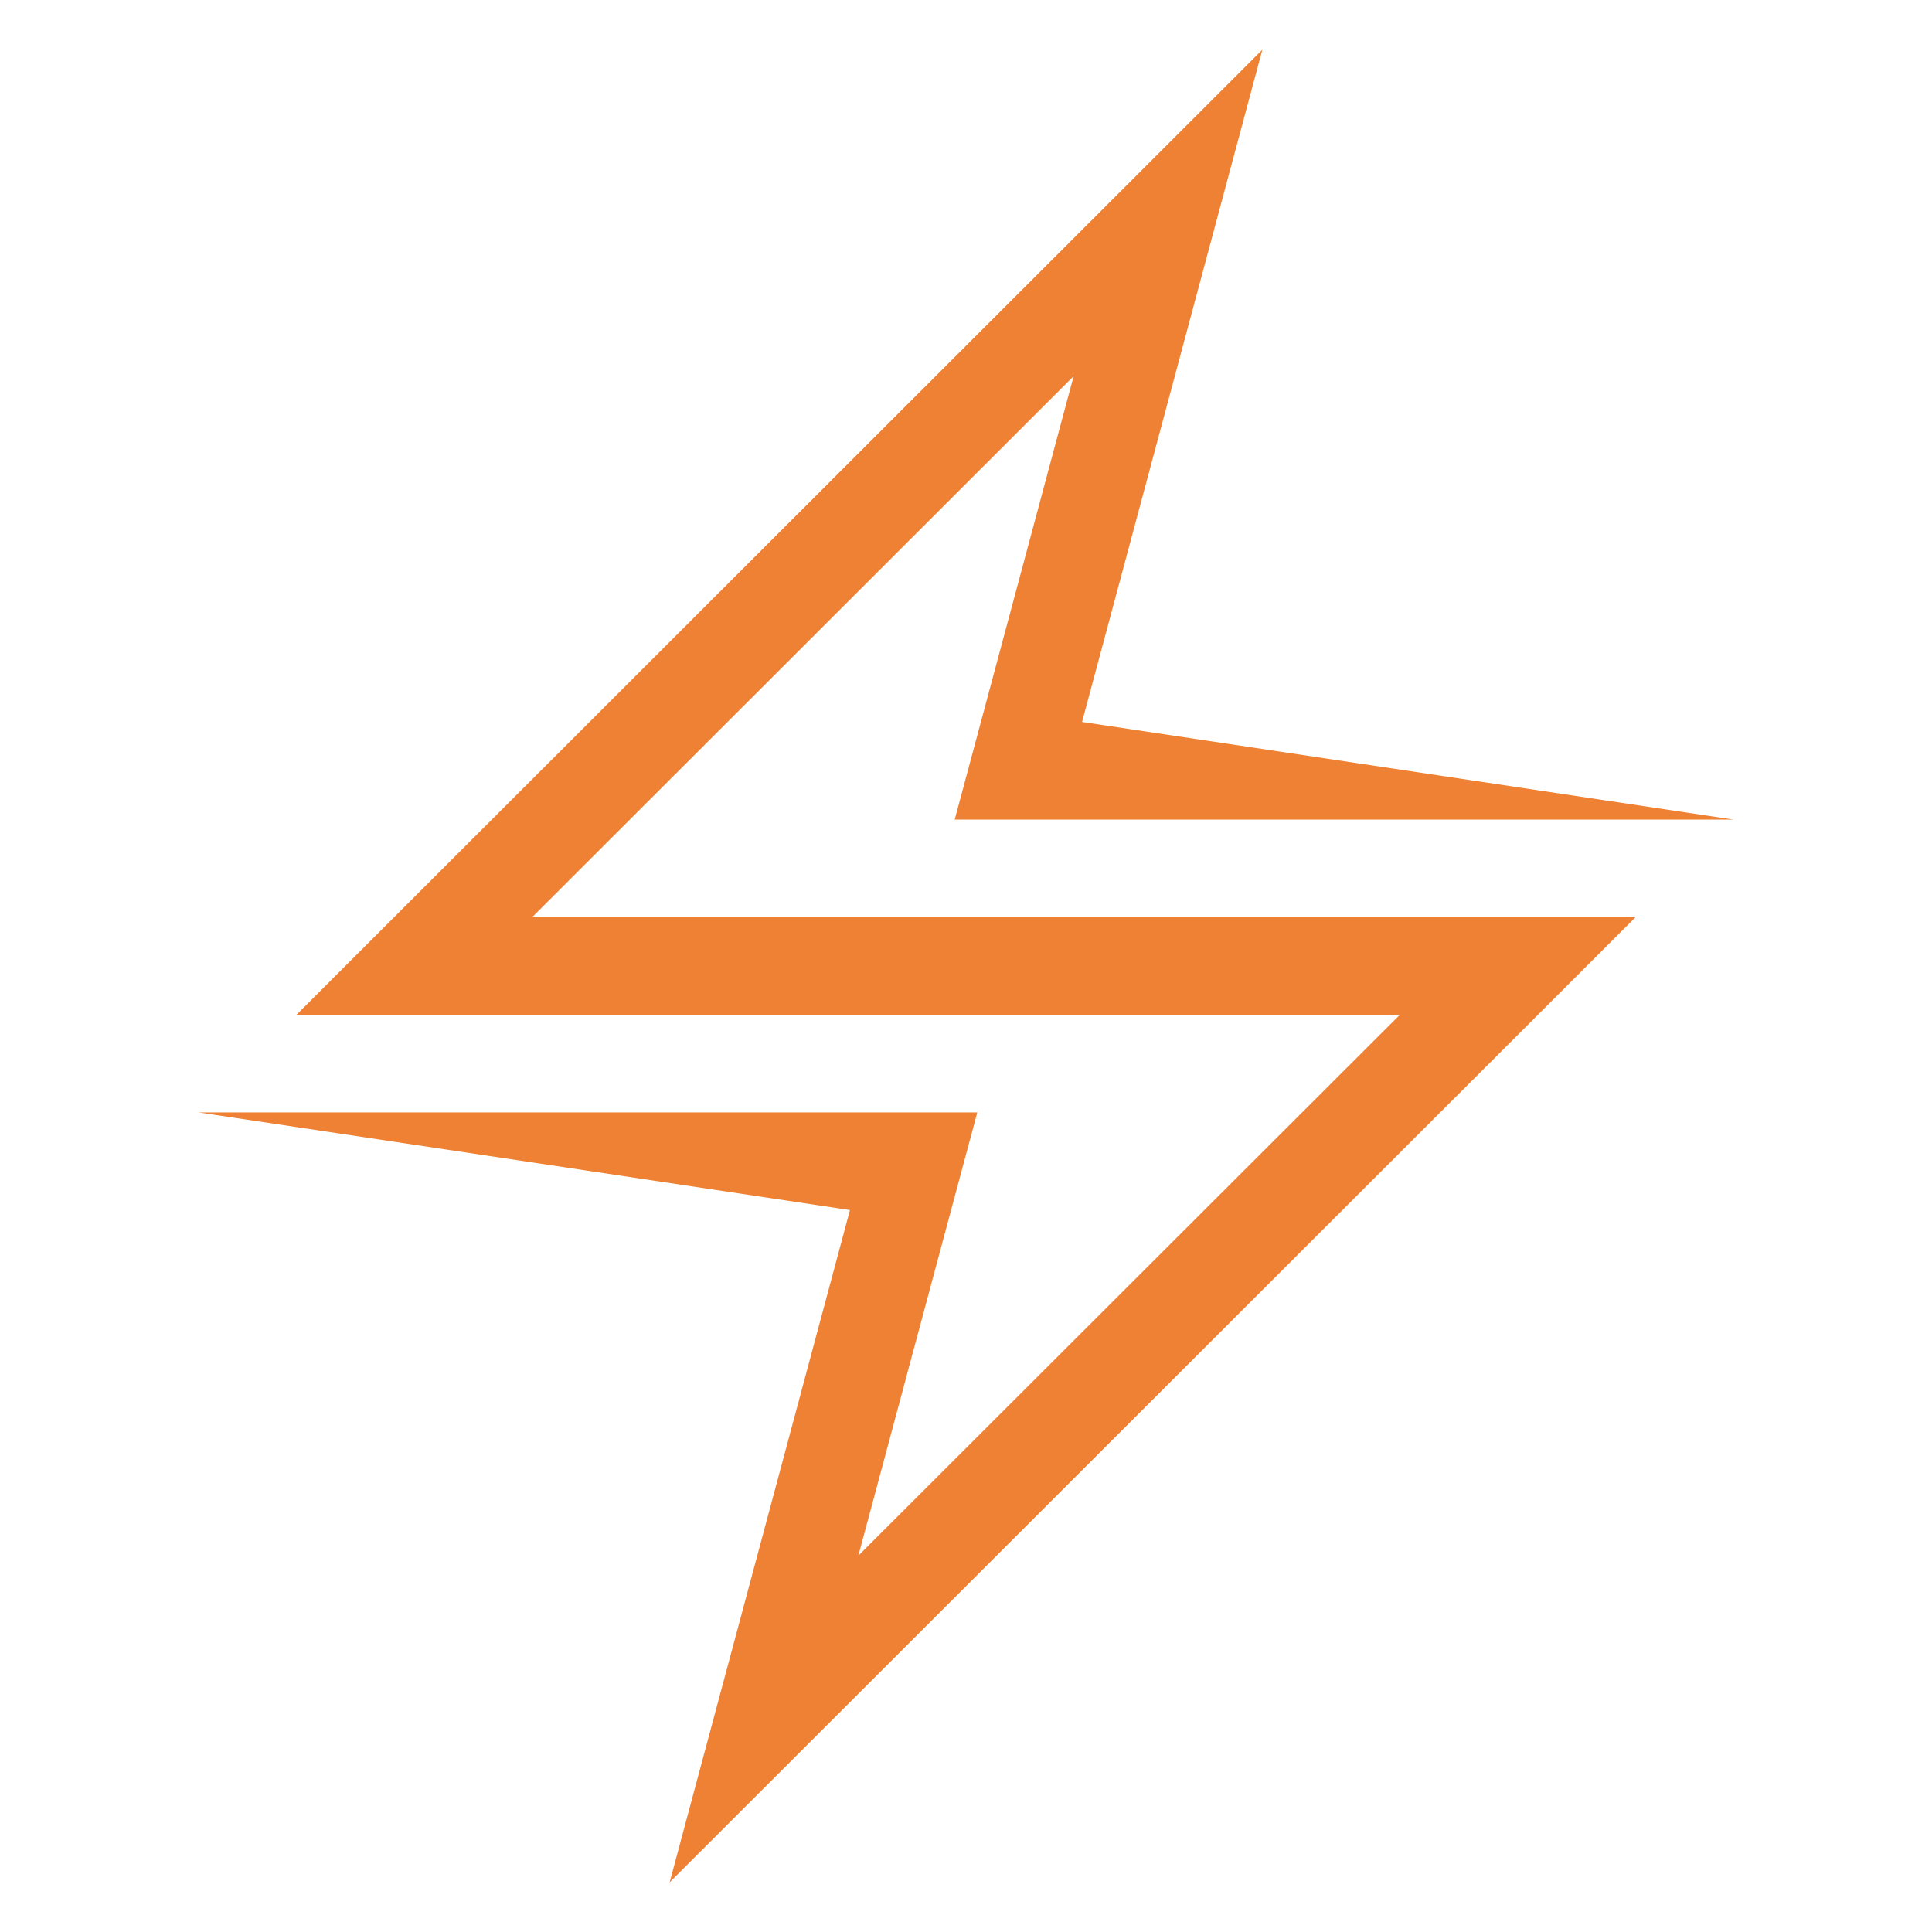 <svg width="350" height="350" viewBox="0 0 350 350" fill="none" xmlns="http://www.w3.org/2000/svg">
<path fill-rule="evenodd" clip-rule="evenodd" d="M53.7 183.843H253.594L155.501 281.816L177.046 201.528H36L153.976 219.214L121.313 341L296.3 166.157H96.406L194.499 68.145L172.954 148.472H314L196.024 130.786L228.687 9L53.7 183.843Z" fill="#EE8133"/>
</svg>
